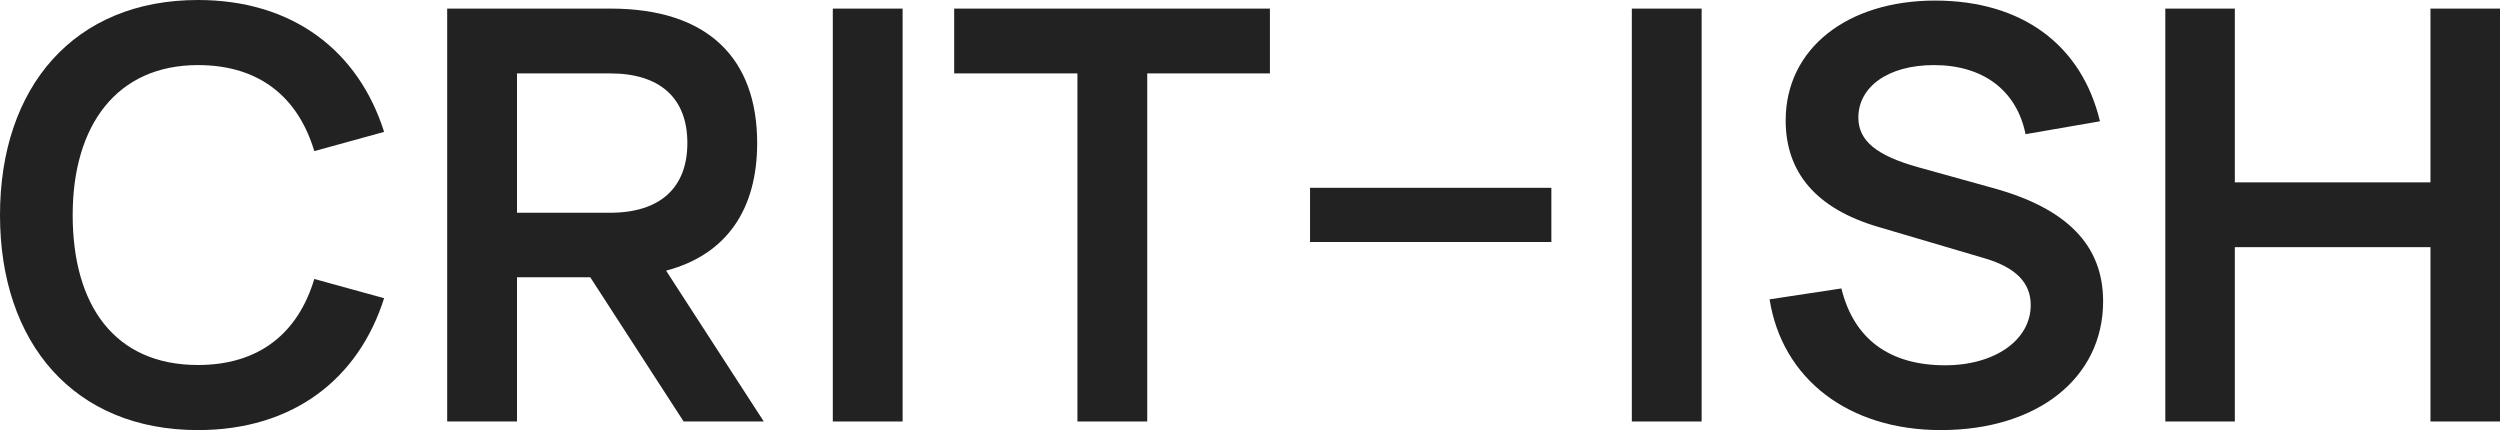 <?xml version="1.0" encoding="UTF-8"?> <svg xmlns="http://www.w3.org/2000/svg" width="1180" height="203" viewBox="0 0 1180 203" fill="none"><path d="M93.429 203C34.985 203 0 161.994 0 101.5C0 41.006 34.985 0 93.429 0C138.313 0 169.229 24.089 181.298 62.253L148.347 71.321C140.753 46.013 122.583 30.721 93.429 30.721C55.325 30.721 34.307 58.87 34.307 101.5C34.307 144.13 54.105 172.279 93.429 172.279C122.583 172.279 140.753 156.987 148.347 131.679L181.298 140.747C169.229 178.911 138.313 203 93.429 203Z" fill="#222222"></path><path d="M322.67 198.94L278.6 130.867H244.022V198.94H211.071V4.06H288.227C334.332 4.06 357.384 27.743 357.384 67.531C357.384 98.793 343.01 120.176 314.398 127.755L360.502 198.94H322.67ZM244.022 34.645V100.417H287.956C311.551 100.417 324.433 88.643 324.433 67.531C324.433 46.284 311.551 34.645 287.956 34.645H244.022Z" fill="#222222"></path><path d="M426.034 198.94H393.083V4.06H426.034V198.94Z" fill="#222222"></path><path d="M541.497 198.94H508.546V34.645H450.374V4.06H599.399V34.645H541.497V198.94Z" fill="#222222"></path><path d="M732.243 114.221H618.338V88.643H732.243V114.221Z" fill="#222222"></path><path d="M803.172 198.94H770.221V4.06H803.172V198.94Z" fill="#222222"></path><path d="M916.06 203C872.668 203 841.208 179.046 835.242 141.288L869.142 136.145C874.973 159.964 891.787 172.415 918.094 172.415C941.553 172.415 958.503 160.505 958.503 143.995C958.503 133.439 951.452 126.266 936.807 121.935L886.363 107.049C857.48 98.523 842.836 81.606 842.836 56.84C842.836 22.871 871.99 0.271 913.348 0.271C954.164 0.271 982.504 20.977 991.183 57.246L956.062 63.336C951.858 42.63 935.993 30.721 912.805 30.721C890.974 30.721 877.143 41.141 877.143 55.487C877.143 66.449 885.685 73.486 905.754 79.035L940.332 88.643C975.589 98.252 992.674 115.71 992.674 142.235C992.674 178.369 961.757 203 916.06 203Z" fill="#222222"></path><path d="M1054.84 198.94H1022.03V4.06H1054.84V86.072H1147.18V4.06H1180V198.94H1147.18V116.657H1054.84V198.94Z" fill="#222222"></path></svg> 